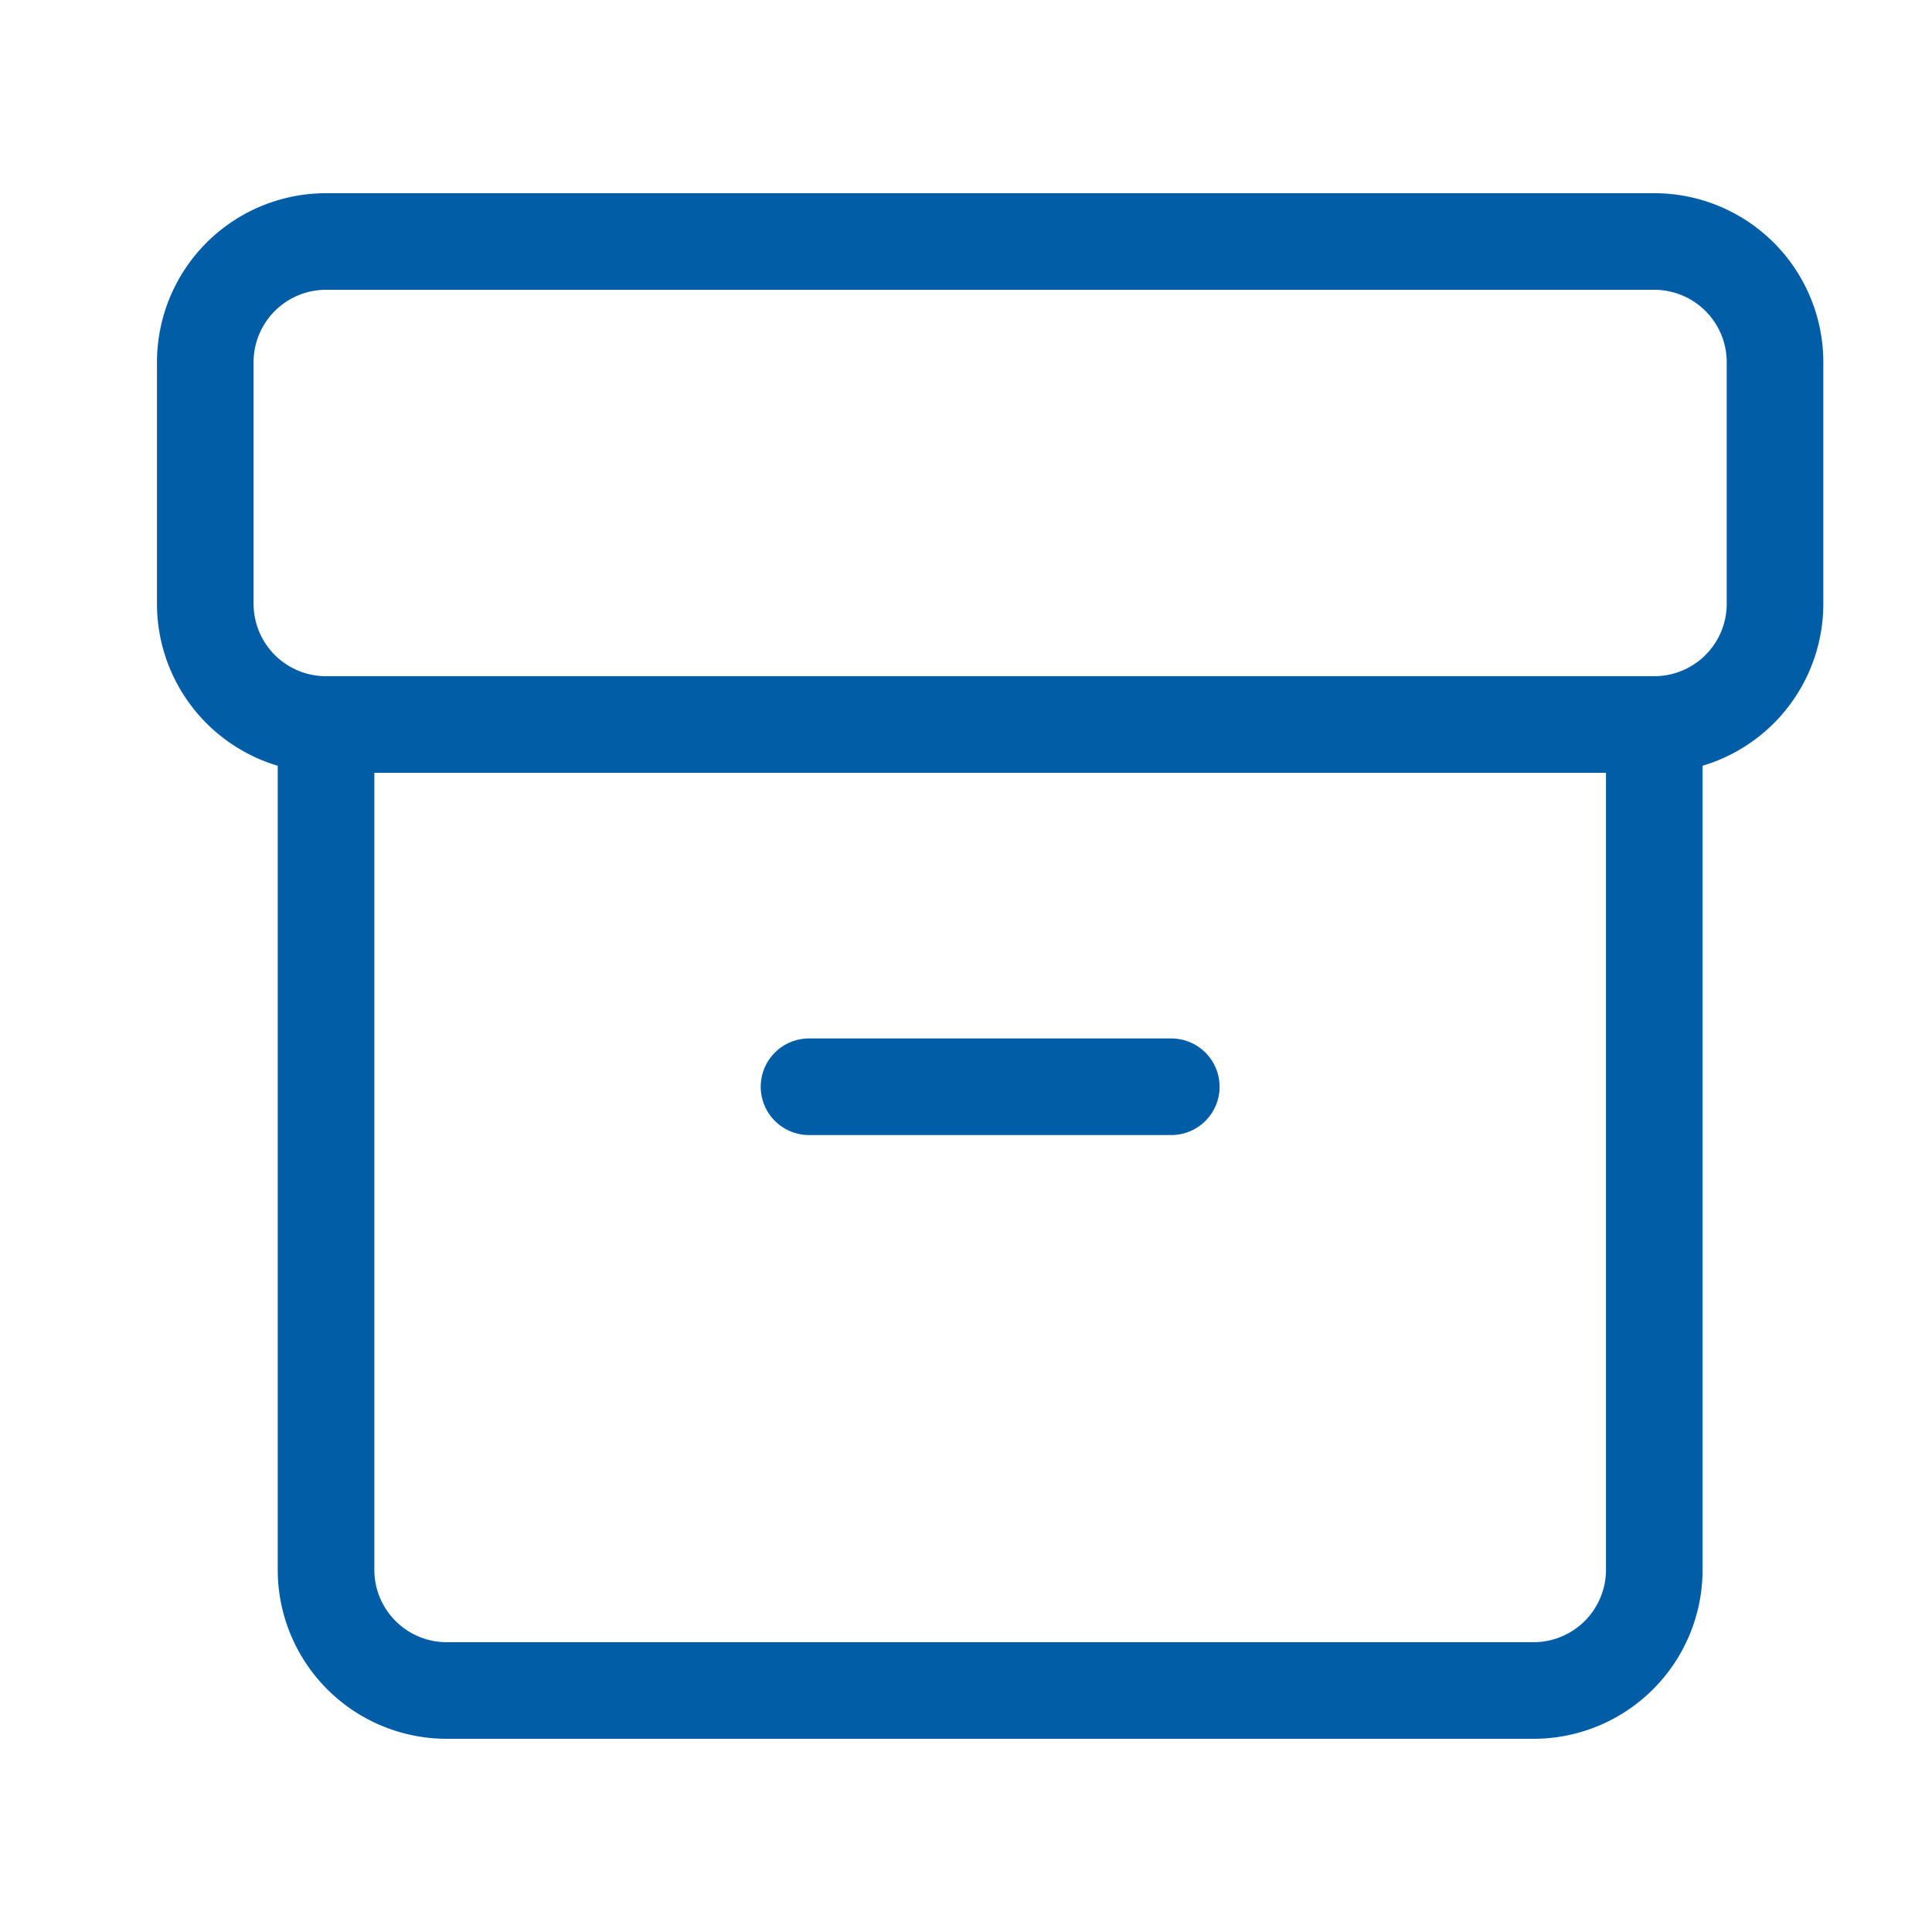 <svg width="40" height="40" fill="none" xmlns="http://www.w3.org/2000/svg"><path d="M6.75 15h27.5v17.5a2.5 2.5 0 0 1-2.5 2.5H9.25a2.5 2.5 0 0 1-2.5-2.5V15v0Zm30-2.5v-5a2.5 2.5 0 0 0-2.5-2.5H6.75a2.5 2.5 0 0 0-2.5 2.5v5a2.5 2.5 0 0 0 2.5 2.5h27.5a2.5 2.5 0 0 0 2.5-2.5Zm-20 10h7.5" stroke="#005DA6" stroke-width="2" stroke-linecap="round" stroke-linejoin="round"/></svg>